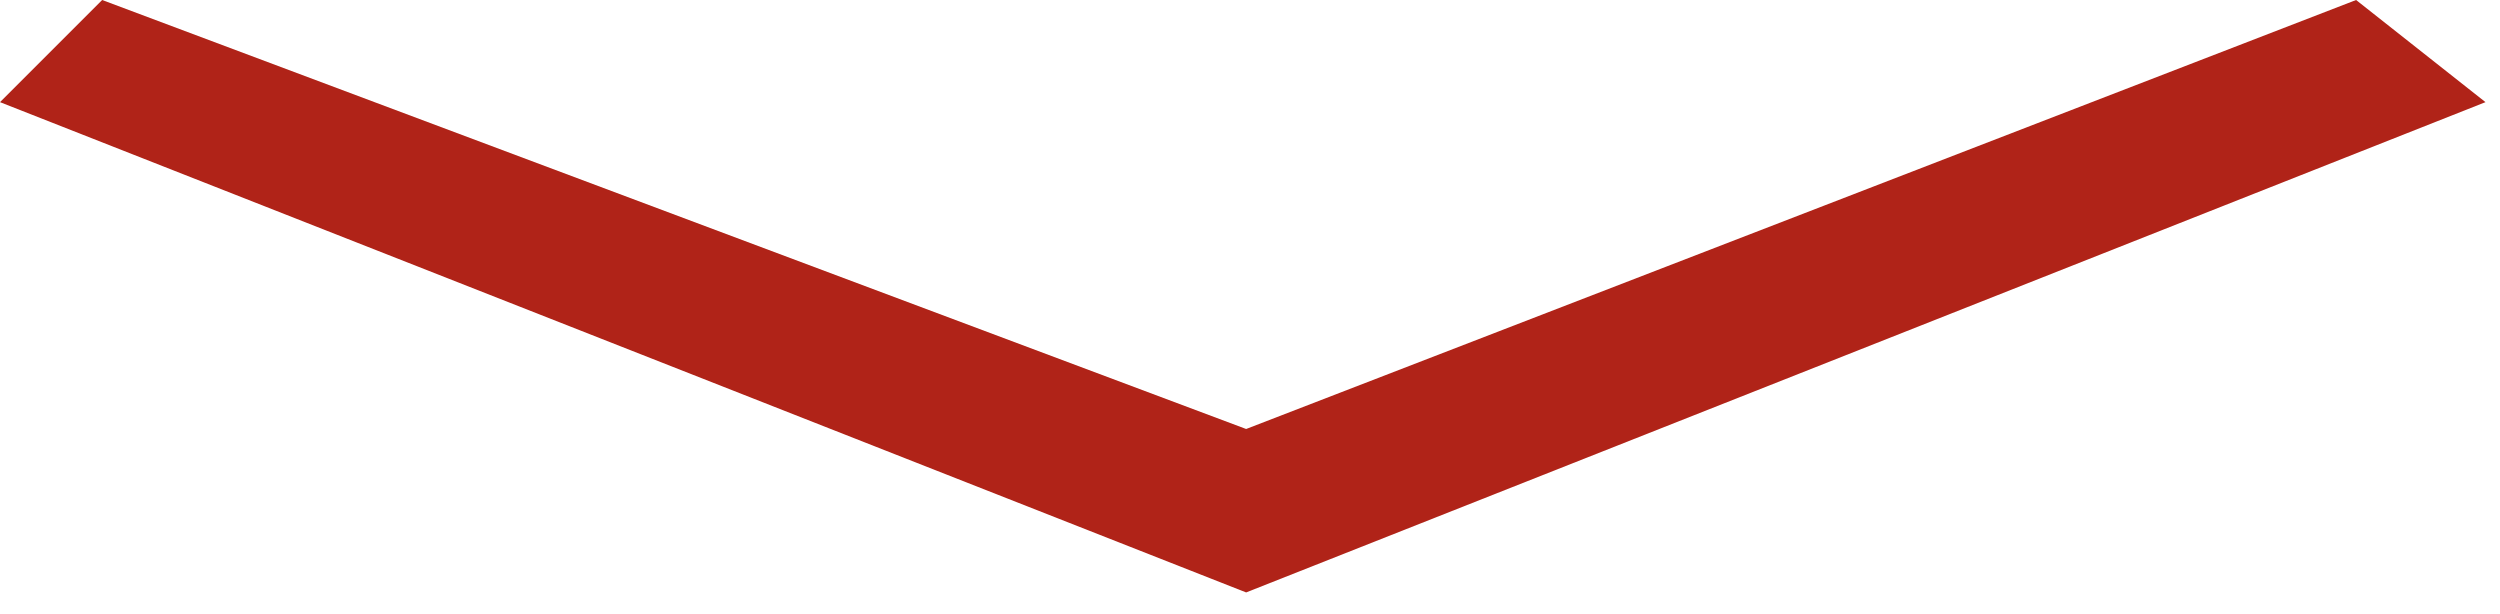<svg width="114" height="28" viewBox="0 0 114 28" fill="none" xmlns="http://www.w3.org/2000/svg">
<path opacity="1" d="M4.658 0L0 4.658L56.824 27.015L113.338 4.658L107.438 0L56.824 19.562L4.658 0Z" fill="#B02318"/>
</svg>
